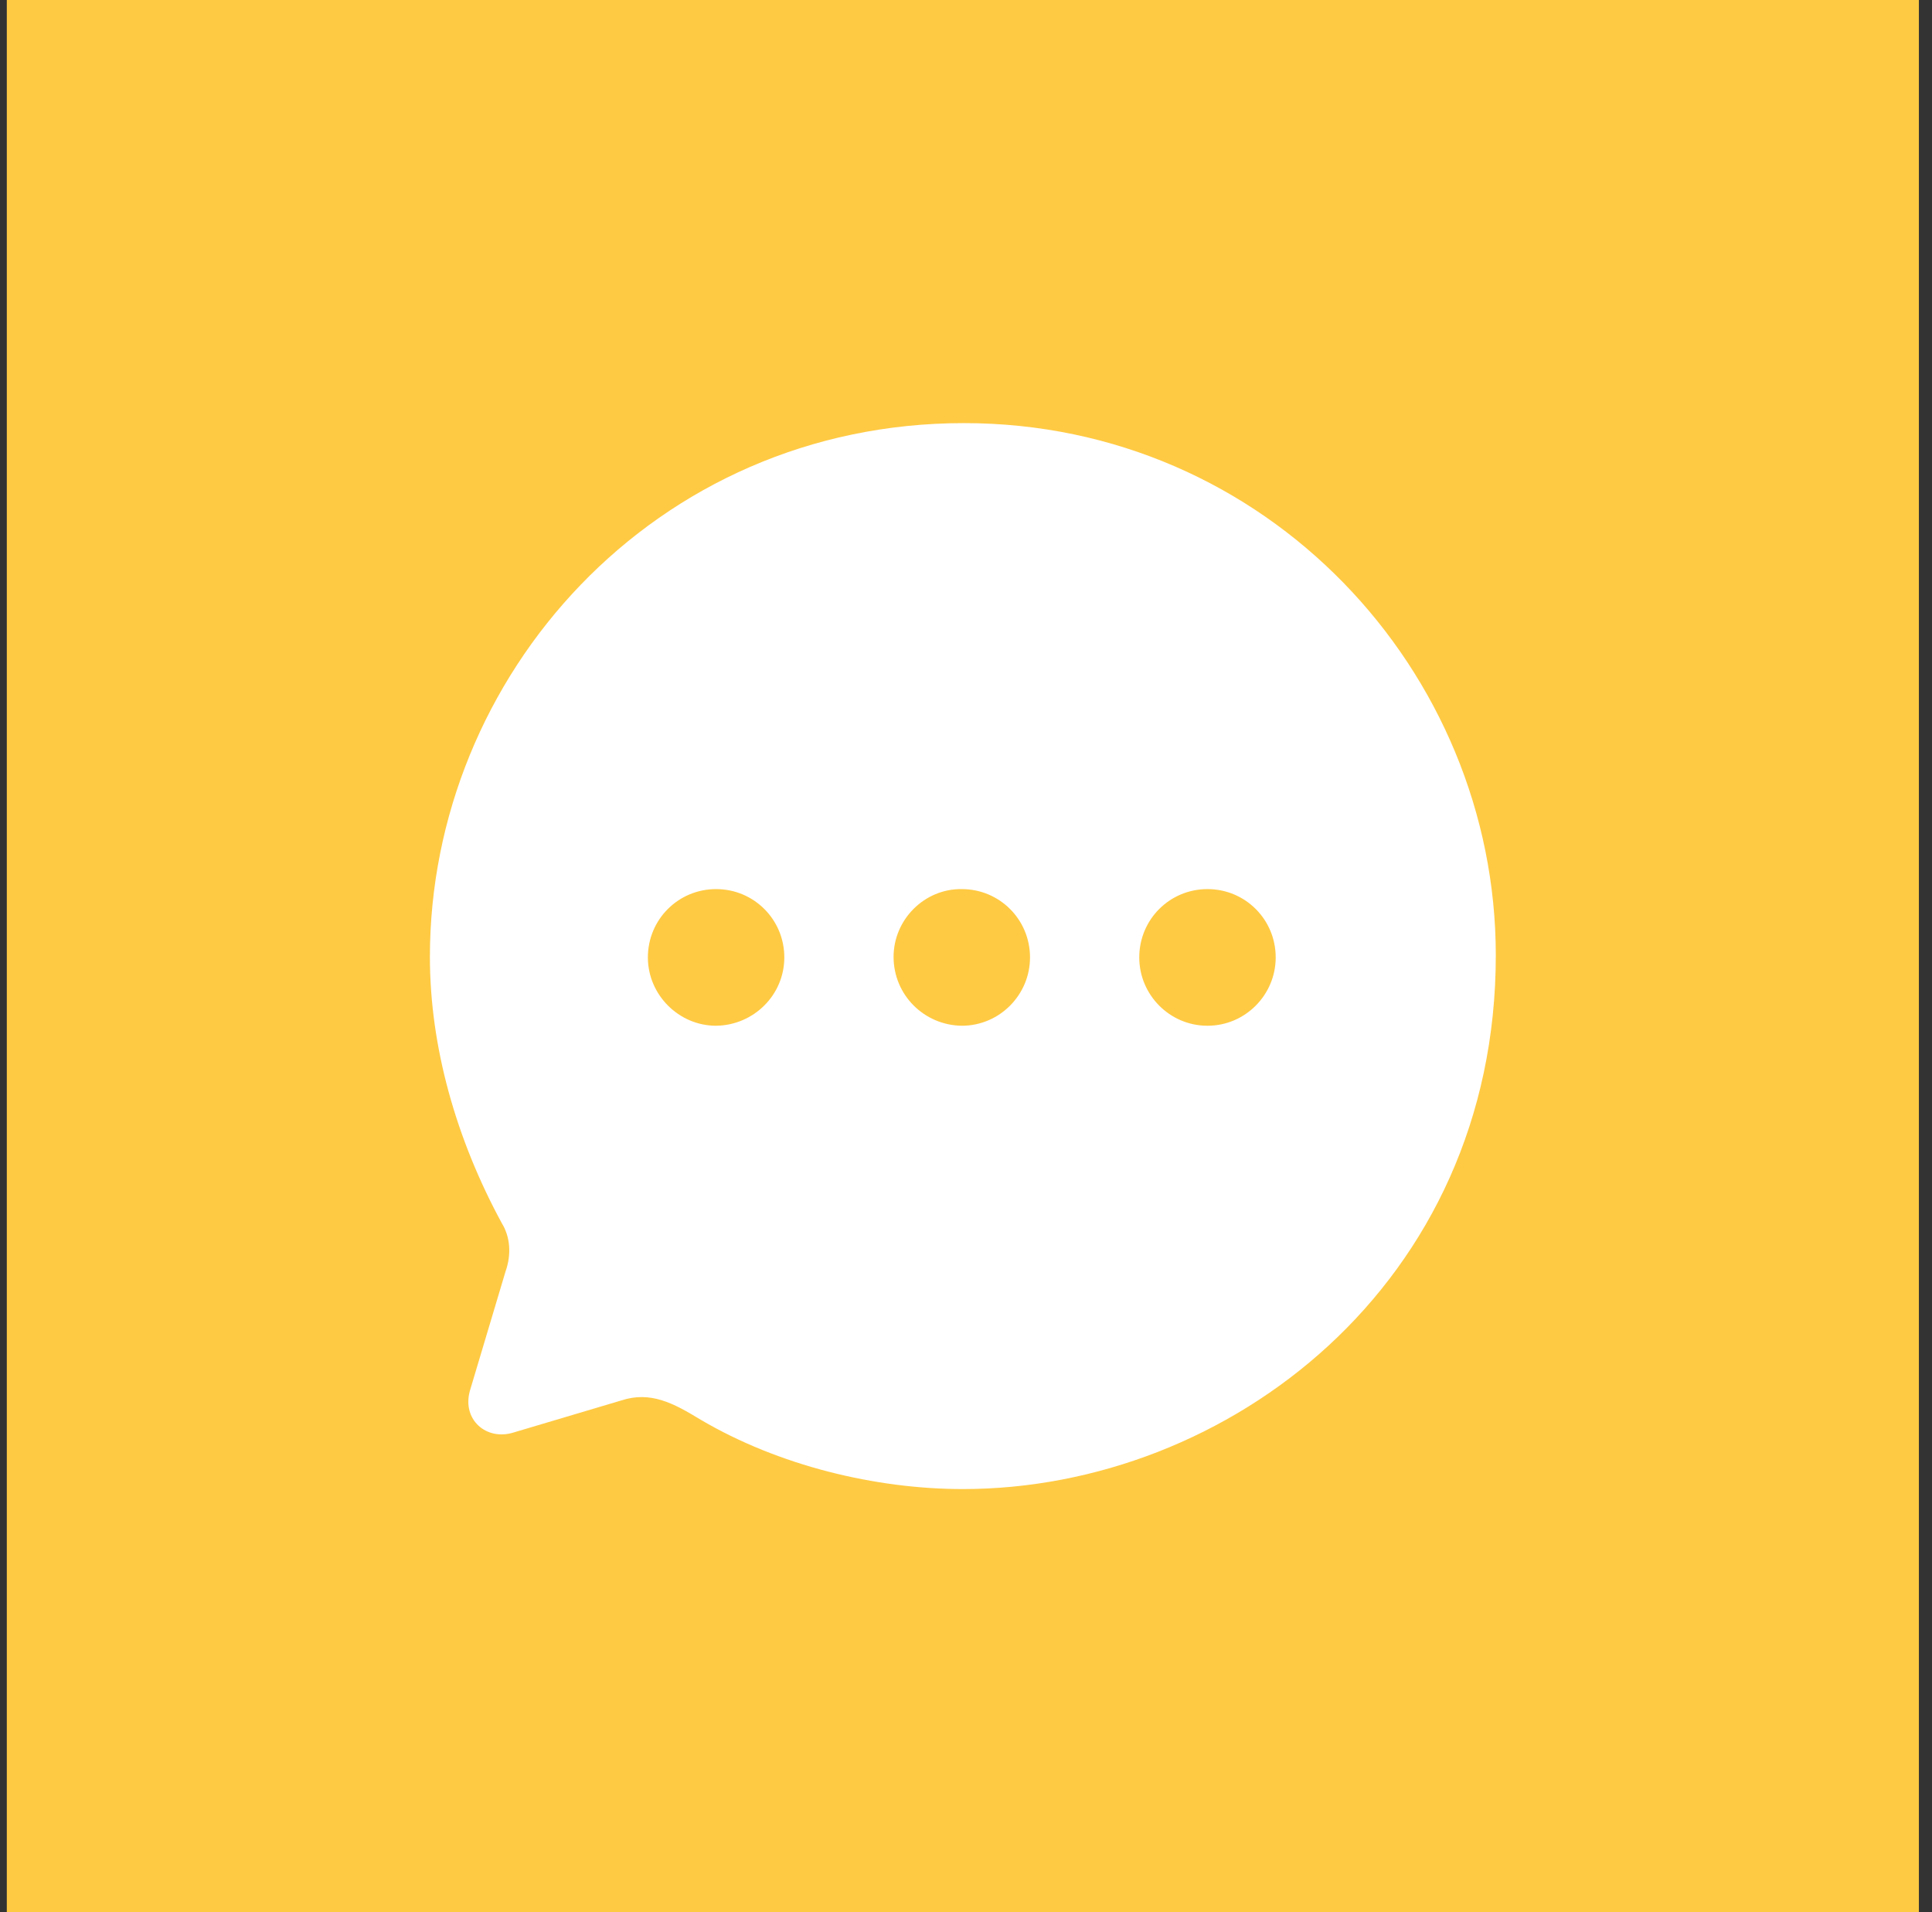 <svg xmlns="http://www.w3.org/2000/svg" width="97" height="96" viewBox="0 0 97 96" fill="none">
<rect x="0" y="0" width="97" height="96" fill="#333333" stroke="none"/>
<rect x="0.342" width="96" height="96" fill="#ffca43"/>
<path d="M48.396 21.242C63.594 21.242 75.1 33.703 75.1 47.96C75.1 64.495 61.614 74.758 48.342 74.758C43.954 74.758 39.084 73.579 35.177 71.275C33.812 70.444 32.662 69.827 31.19 70.31L25.785 71.918C24.42 72.346 23.189 71.275 23.591 69.827L25.384 63.825C25.678 62.994 25.625 62.109 25.196 61.413C22.895 57.178 21.584 52.542 21.584 48.04C21.584 33.944 32.849 21.242 48.396 21.242ZM60.624 44.637C58.724 44.637 57.199 46.164 57.199 48.067C57.199 49.943 58.724 51.497 60.624 51.497C62.524 51.497 64.049 49.943 64.049 48.067C64.049 46.164 62.524 44.637 60.624 44.637ZM48.289 44.637C46.416 44.61 44.864 46.164 44.864 48.04C44.864 49.943 46.389 51.471 48.289 51.497C50.188 51.497 51.714 49.943 51.714 48.067C51.714 46.164 50.188 44.637 48.289 44.637ZM35.953 44.637C34.053 44.637 32.528 46.164 32.528 48.067C32.528 49.943 34.08 51.497 35.953 51.497C37.853 51.471 39.378 49.943 39.378 48.067C39.378 46.164 37.853 44.637 35.953 44.637Z" fill="white"/>
</svg>